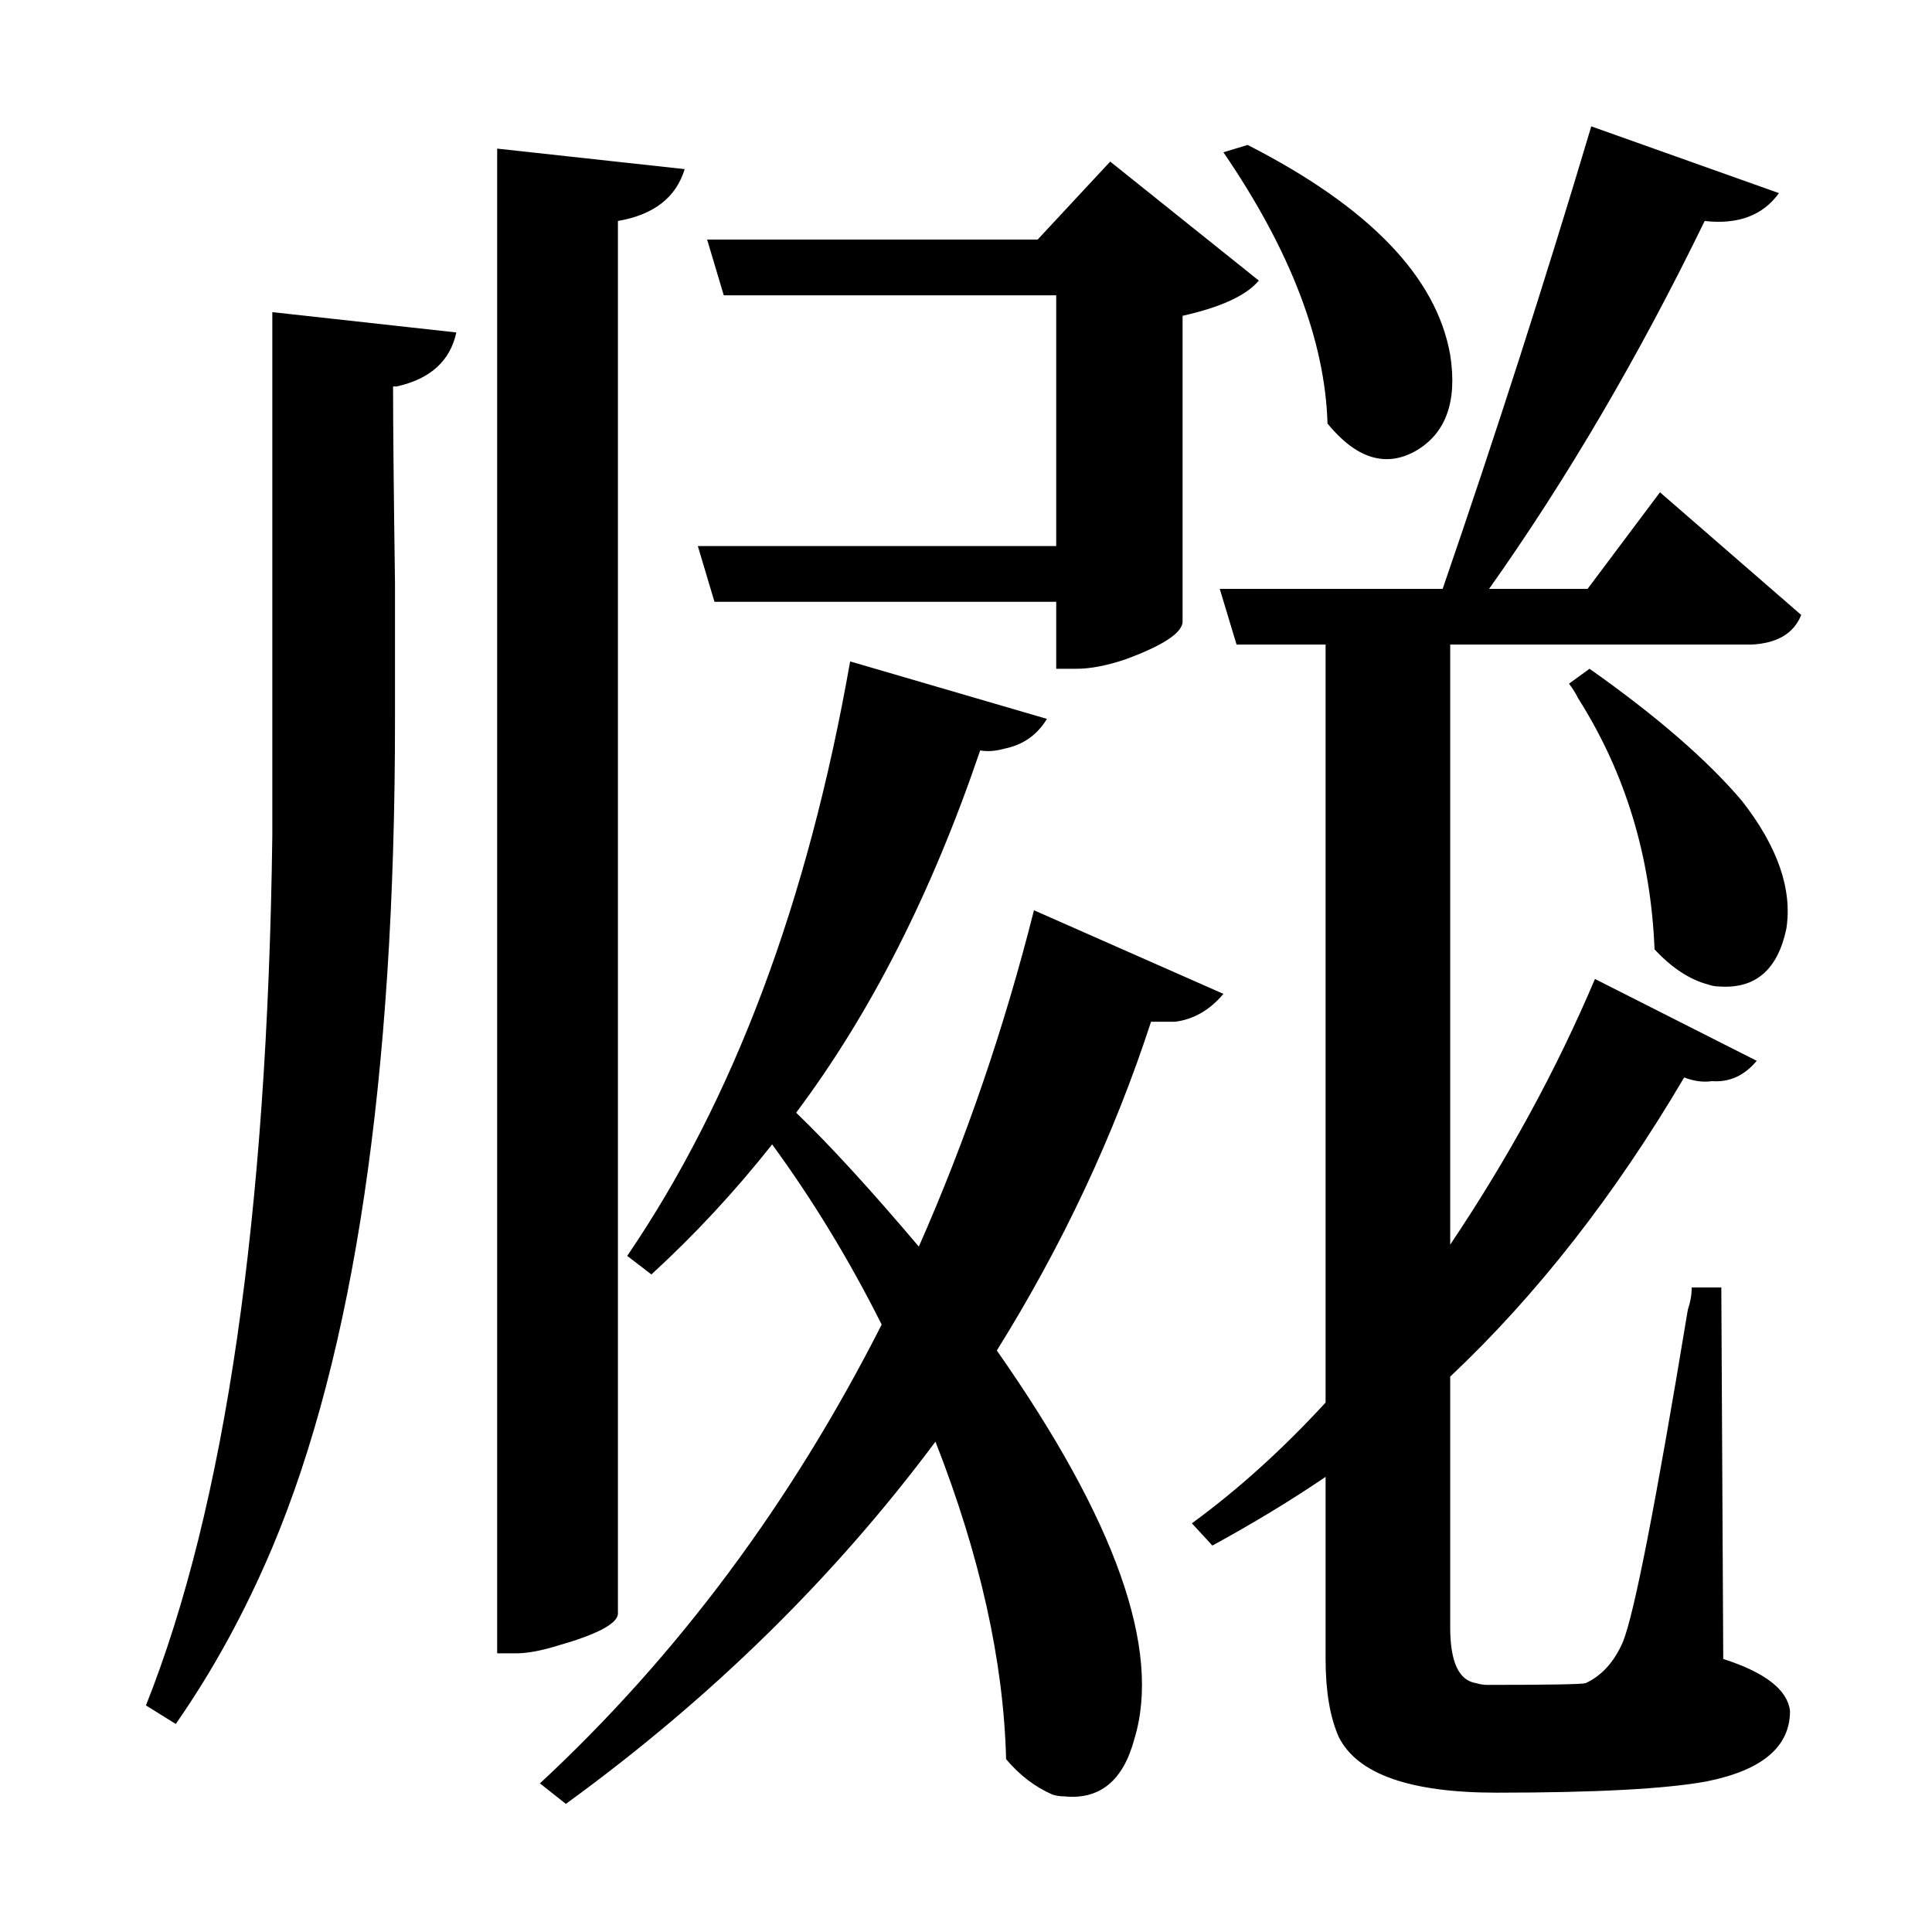 <?xml version="1.0" encoding="UTF-8"?>
<svg xmlns="http://www.w3.org/2000/svg" xmlns:xlink="http://www.w3.org/1999/xlink" width="156pt" height="156pt" viewBox="0 0 156 156" version="1.1">
<defs>
<g>
<symbol overflow="visible" id="glyph0-0">
<path style="stroke:none;" d=""/>
</symbol>
<symbol overflow="visible" id="glyph0-1">
<path style="stroke:none;" d="M 142.5 -83.844 C 141.895 -82.344 140.547 -81.547 138.453 -81.453 L 114.156 -81.453 L 114.156 -33 C 118.852 -40 122.75 -47.148 125.844 -54.453 L 138.906 -47.844 C 137.906 -46.645 136.703 -46.098 135.297 -46.203 C 134.598 -46.098 133.848 -46.195 133.047 -46.5 C 127.453 -37 121.156 -28.945 114.156 -22.344 L 114.156 -2.094 C 114.156 0.695 114.852 2.195 116.25 2.406 C 116.551 2.5 116.852 2.547 117.156 2.547 C 122.156 2.547 124.801 2.5 125.094 2.406 C 126.395 1.801 127.395 0.695 128.094 -0.906 C 129 -3.102 130.75 -12.051 133.344 -27.75 C 133.445 -28.051 133.523 -28.348 133.578 -28.641 C 133.629 -28.941 133.656 -29.242 133.656 -29.547 L 136.047 -29.547 L 136.203 0.453 C 139.598 1.547 141.395 2.945 141.594 4.656 C 141.594 7.551 139.344 9.445 134.844 10.344 C 131.551 10.945 125.906 11.25 117.906 11.25 C 110.906 11.25 106.656 9.75 105.156 6.75 C 104.445 5.145 104.094 3.047 104.094 0.453 L 104.094 -14.25 C 101.301 -12.352 98.254 -10.504 94.953 -8.703 L 93.297 -10.5 C 96.992 -13.195 100.594 -16.445 104.094 -20.25 L 104.094 -81.453 L 96.906 -81.453 L 95.547 -85.953 L 113.547 -85.953 C 117.848 -98.453 121.848 -110.898 125.547 -123.297 L 140.703 -117.906 C 139.398 -116.102 137.398 -115.352 134.703 -115.656 C 129.398 -104.75 123.598 -94.848 117.297 -85.953 L 125.25 -85.953 L 131.094 -93.75 Z M 97.797 -121.797 C 107.598 -116.797 113.051 -111.145 114.156 -104.844 C 114.75 -101.051 113.797 -98.453 111.297 -97.047 C 108.898 -95.742 106.551 -96.492 104.25 -99.297 C 104.051 -105.992 101.25 -113.297 95.844 -121.203 Z M 46.953 -3.156 C 46.848 -2.352 45.195 -1.5 42 -0.594 C 40.695 -0.195 39.598 0 38.703 0 L 37.203 0 L 37.203 -121.5 L 52.344 -119.844 C 51.645 -117.551 49.848 -116.156 46.953 -115.656 Z M 53.406 -89.406 L 82.344 -89.406 L 82.344 -109.656 L 55.5 -109.656 L 54.156 -114.156 L 80.844 -114.156 L 86.703 -120.453 L 98.703 -110.844 C 97.703 -109.645 95.648 -108.695 92.547 -108 L 92.547 -83.25 C 92.453 -82.352 90.906 -81.352 87.906 -80.25 C 86.406 -79.75 85.102 -79.5 84 -79.5 L 82.344 -79.5 L 82.344 -84.906 L 54.75 -84.906 Z M 19.047 -108.297 L 33.906 -106.656 C 33.406 -104.352 31.801 -102.898 29.094 -102.297 C 28.895 -102.297 28.797 -102.297 28.797 -102.297 C 28.797 -99.203 28.848 -93.906 28.953 -86.406 C 28.953 -80.602 28.953 -76.898 28.953 -75.297 C 28.953 -46.492 25.648 -24.242 19.047 -8.547 C 16.848 -3.348 14.25 1.398 11.25 5.703 L 8.844 4.203 C 15.25 -11.898 18.648 -35.301 19.047 -66 C 19.047 -68.895 19.047 -71.992 19.047 -75.297 Z M 95.844 -53.25 C 94.75 -51.945 93.453 -51.195 91.953 -51 C 91.754 -51 91.102 -51 90 -51 C 87 -41.801 82.848 -32.953 77.547 -24.453 C 87.148 -10.754 90.852 -0.301 88.656 6.906 C 87.75 10.301 85.848 11.848 82.953 11.547 C 82.648 11.547 82.348 11.5 82.047 11.406 C 80.648 10.801 79.398 9.848 78.297 8.547 C 78.098 0.648 76.195 -7.895 72.594 -17.094 C 64.395 -6.094 54.445 3.656 42.75 12.156 L 40.656 10.5 C 51.75 0.195 60.945 -12.148 68.25 -26.547 C 65.645 -31.742 62.695 -36.594 59.406 -41.094 C 56.406 -37.301 53.156 -33.801 49.656 -30.594 L 47.703 -32.094 C 56.297 -44.695 62.297 -60.695 65.703 -80.094 L 81.594 -75.453 C 80.801 -74.148 79.656 -73.348 78.156 -73.047 C 77.445 -72.848 76.797 -72.801 76.203 -72.906 C 72.297 -61.406 67.344 -51.656 61.344 -43.656 C 64.051 -41.051 67.352 -37.445 71.25 -32.844 C 75.051 -41.445 78.148 -50.5 80.547 -60 Z M 125.406 -79.5 C 130.801 -75.695 134.898 -72.145 137.703 -68.844 C 140.598 -65.145 141.797 -61.695 141.297 -58.5 C 140.598 -55.195 138.801 -53.645 135.906 -53.844 C 135.602 -53.844 135.301 -53.895 135 -54 C 133.5 -54.395 132.051 -55.344 130.656 -56.844 C 130.352 -64.344 128.301 -71.094 124.5 -77.094 C 124.301 -77.5 124.051 -77.898 123.75 -78.297 Z M 125.406 -79.5 "/>
</symbol>
</g>
</defs>
<g id="surface2116">
<rect x="0" y="0" width="156" height="156" style="fill:rgb(100%,100%,100%);fill-opacity:0;stroke:none;"/>
<g style="fill:rgb(0%,0%,0%);fill-opacity:1;">
  <use xlink:href="#glyph0-1" x="2.941" y="133.5"/>
</g>
</g>
</svg>
